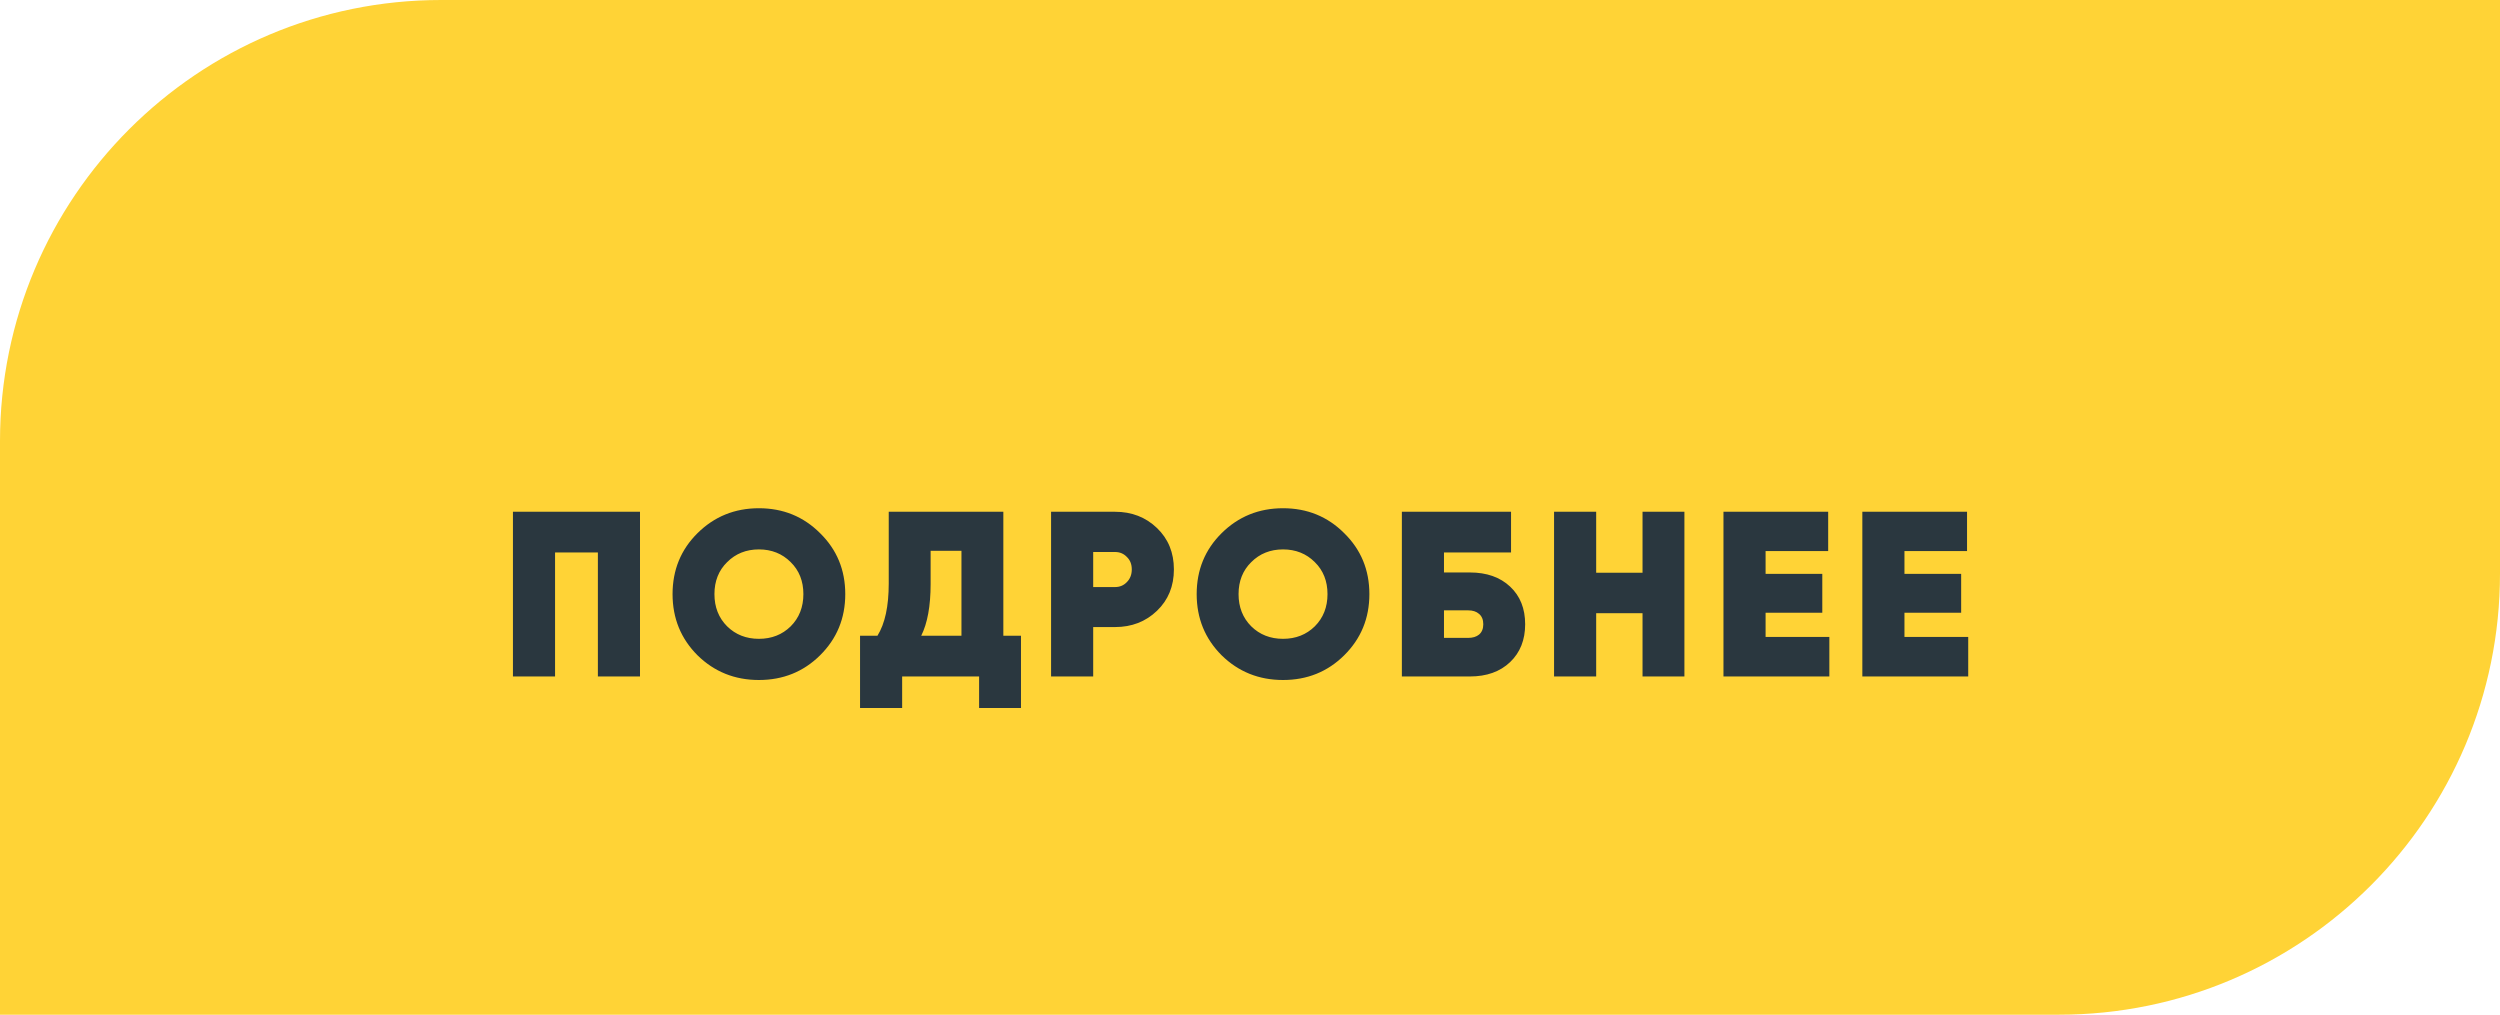 <?xml version="1.0" encoding="UTF-8"?> <svg xmlns="http://www.w3.org/2000/svg" width="170" height="69" viewBox="0 0 170 69" fill="none"> <path d="M0 30C0 13.431 13.431 0 30 0H170V39C170 55.569 156.569 69 140 69H0V30Z" fill="#FFD336"></path> <g filter="url(#filter0_d)"> <path d="M43.52 29.8V41H40.656V32.568H37.744V41H34.88V29.8H43.52ZM55.766 39.56C54.636 40.68 53.249 41.24 51.606 41.24C49.964 41.24 48.572 40.68 47.43 39.56C46.3 38.429 45.734 37.043 45.734 35.4C45.734 33.757 46.3 32.376 47.43 31.256C48.572 30.125 49.964 29.56 51.606 29.56C53.249 29.56 54.636 30.125 55.766 31.256C56.908 32.376 57.478 33.757 57.478 35.4C57.478 37.043 56.908 38.429 55.766 39.56ZM49.446 37.592C50.022 38.157 50.742 38.44 51.606 38.44C52.47 38.44 53.19 38.157 53.766 37.592C54.342 37.016 54.63 36.285 54.63 35.4C54.63 34.515 54.342 33.789 53.766 33.224C53.19 32.648 52.47 32.36 51.606 32.36C50.742 32.36 50.022 32.648 49.446 33.224C48.87 33.789 48.582 34.515 48.582 35.4C48.582 36.285 48.87 37.016 49.446 37.592ZM68.227 38.232H69.427V43.144H66.579V41H61.346V43.144H58.483V38.232H59.666C60.178 37.411 60.434 36.227 60.434 34.68V29.8H68.227V38.232ZM62.642 38.232H65.379V32.456H63.282V34.712C63.282 36.205 63.069 37.379 62.642 38.232ZM75.825 29.8C76.956 29.8 77.905 30.168 78.673 30.904C79.441 31.64 79.825 32.579 79.825 33.72C79.825 34.861 79.441 35.8 78.673 36.536C77.905 37.272 76.956 37.64 75.825 37.64H74.337V41H71.473V29.8H75.825ZM75.825 34.92C76.145 34.92 76.412 34.808 76.625 34.584C76.849 34.36 76.961 34.072 76.961 33.72C76.961 33.368 76.849 33.085 76.625 32.872C76.412 32.648 76.145 32.536 75.825 32.536H74.337V34.92H75.825ZM91.406 39.56C90.276 40.68 88.889 41.24 87.246 41.24C85.604 41.24 84.212 40.68 83.07 39.56C81.94 38.429 81.374 37.043 81.374 35.4C81.374 33.757 81.94 32.376 83.07 31.256C84.212 30.125 85.604 29.56 87.246 29.56C88.889 29.56 90.276 30.125 91.406 31.256C92.548 32.376 93.118 33.757 93.118 35.4C93.118 37.043 92.548 38.429 91.406 39.56ZM85.086 37.592C85.662 38.157 86.382 38.44 87.246 38.44C88.11 38.44 88.83 38.157 89.406 37.592C89.982 37.016 90.27 36.285 90.27 35.4C90.27 34.515 89.982 33.789 89.406 33.224C88.83 32.648 88.11 32.36 87.246 32.36C86.382 32.36 85.662 32.648 85.086 33.224C84.51 33.789 84.222 34.515 84.222 35.4C84.222 36.285 84.51 37.016 85.086 37.592ZM99.951 33.928C101.092 33.928 102.004 34.248 102.687 34.888C103.37 35.528 103.711 36.381 103.711 37.448C103.711 38.515 103.37 39.373 102.687 40.024C102.004 40.675 101.092 41 99.951 41H95.327V29.8H102.751V32.568H98.191V33.928H99.951ZM99.839 38.376C100.148 38.376 100.394 38.301 100.575 38.152C100.767 37.992 100.863 37.757 100.863 37.448C100.863 37.139 100.767 36.904 100.575 36.744C100.394 36.584 100.148 36.504 99.839 36.504H98.191V38.376H99.839ZM111.692 29.8H114.54V41H111.692V36.696H108.54V41H105.676V29.8H108.54V33.944H111.692V29.8ZM120.06 38.312H124.396V41H117.196V29.8H124.316V32.472H120.06V34.024H123.916V36.664H120.06V38.312ZM129.503 38.312H133.839V41H126.639V29.8H133.759V32.472H129.503V34.024H133.359V36.664H129.503V38.312Z" fill="#2A373F"></path> </g> <defs> <filter id="filter0_d" x="24.88" y="24.56" width="118.959" height="33.584" filterUnits="userSpaceOnUse" color-interpolation-filters="sRGB"> <feFlood flood-opacity="0" result="BackgroundImageFix"></feFlood> <feColorMatrix in="SourceAlpha" type="matrix" values="0 0 0 0 0 0 0 0 0 0 0 0 0 0 0 0 0 0 127 0"></feColorMatrix> <feOffset dy="5"></feOffset> <feGaussianBlur stdDeviation="5"></feGaussianBlur> <feColorMatrix type="matrix" values="0 0 0 0 1 0 0 0 0 1 0 0 0 0 1 0 0 0 0.15 0"></feColorMatrix> <feBlend mode="normal" in2="BackgroundImageFix" result="effect1_dropShadow"></feBlend> <feBlend mode="normal" in="SourceGraphic" in2="effect1_dropShadow" result="shape"></feBlend> </filter> </defs> </svg> 